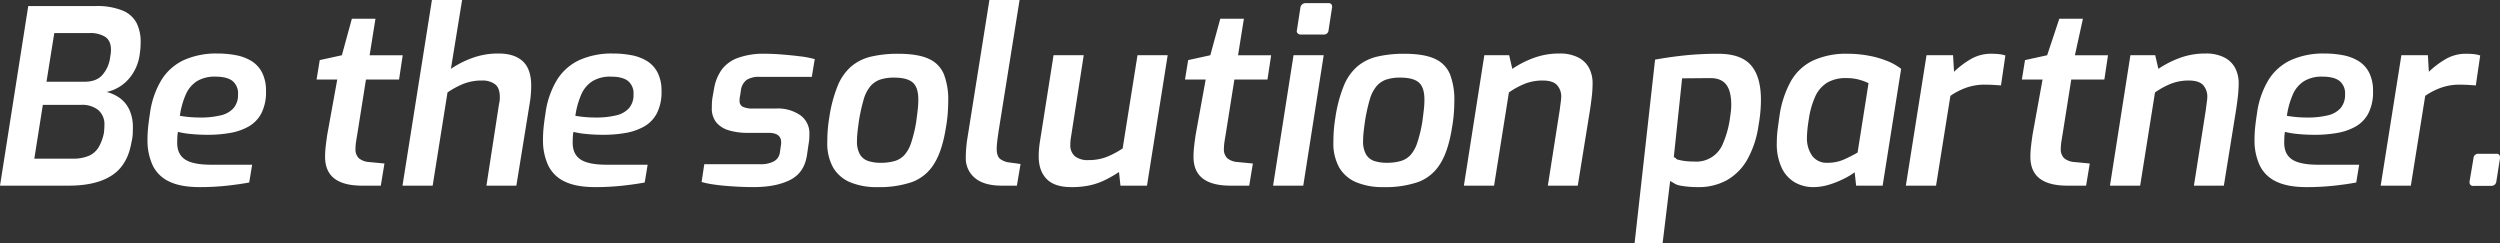 <svg xmlns="http://www.w3.org/2000/svg" width="926.971" height="90.218"><rect width="100%" height="100%" fill="#333333" stroke="none"/><path d="M925.611 67.306a1.87 1.87 0 01-.72 1.262 2.267 2.267 0 01-1.27.361h-6.4a1.284 1.284 0 01-1.54-1.353v-.27l1.45-8.572a1.75 1.75 0 011.98-1.714h6.41a1.2 1.2 0 011.44 1.263v.451zm-10.45-35.82c-.99-.059-2.03-.09-3.11-.09a20.046 20.046 0 00-7.31 1.263 24.829 24.829 0 00-5.5 2.887l-5.33 33.293h-11.18l7.67-48.36h9.83l.36 6.135a32.968 32.968 0 016.14-4.647 14.752 14.752 0 017.67-2.03 27.026 27.026 0 012.88.136 11.233 11.233 0 012.35.5l-1.63 11.1c-.9-.067-1.85-.13-2.84-.19zm-41.718 15.429a21.329 21.329 0 01-6.9 2.391 47.331 47.331 0 01-8.12.676 62.4 62.4 0 01-6.587-.316 29.905 29.905 0 01-4.6-.766 14.849 14.849 0 00-.226 2.03q-.046 1.038-.045 2.029 0 4.242 2.932 6.181t9.7 1.94h15.154l-1.082 6.586q-3.249.633-8.121 1.173a93.192 93.192 0 01-10.285.541q-6.949 0-11.188-2.03a12.749 12.749 0 01-6.181-6 21.822 21.822 0 01-1.939-9.654 43.814 43.814 0 01.27-4.917q.272-2.389.632-4.647a32.118 32.118 0 014.331-12.586 19.4 19.4 0 018.346-7.308 29.221 29.221 0 0112.315-2.392 36.4 36.4 0 016.948.633 16.961 16.961 0 015.729 2.165 10.848 10.848 0 013.925 4.285 14.8 14.8 0 011.44 6.9 17.242 17.242 0 01-1.71 8.166 12.056 12.056 0 01-4.738 4.917zm-6-16.918q-2.076-1.577-6.316-1.579a12.636 12.636 0 00-6.812 1.669 11.037 11.037 0 00-4.15 4.918 30.131 30.131 0 00-2.21 7.939q1.533.272 3.473.452t3.925.18a31.557 31.557 0 007.8-.812 9.028 9.028 0 004.737-2.707 7.494 7.494 0 001.624-5.052 5.891 5.891 0 00-2.071-5.011zm-38.262 10.328l-4.6 28.511h-11.1l4.421-28.15q.27-2.166.406-3.158a12.53 12.53 0 00.135-1.624 6.255 6.255 0 00-1.533-4.331q-1.536-1.713-5.324-1.714A17.822 17.822 0 00805 31.032a29.138 29.138 0 00-5.955 3.248l-5.5 34.556H782.35l7.579-48.36h9.2l1.173 5.052a37.049 37.049 0 017.85-4.015 27.131 27.131 0 019.654-1.67 14.768 14.768 0 016.9 1.445 9.33 9.33 0 014.06 3.924 12.109 12.109 0 011.309 5.729c0 .9-.046 1.972-.136 3.2s-.342 3.297-.758 6.184zm-48.907-10.827h-12.275l-3.248 20.481q-.181.993-.406 2.481a17.894 17.894 0 00-.225 2.662 4.547 4.547 0 001.263 3.564 6.77 6.77 0 003.88 1.4l5.594.542-1.354 8.21h-6.947q-6.858 0-10.286-2.662t-3.428-8.075a33.924 33.924 0 01.225-3.744q.225-2.03.587-4.466l3.7-20.391h-7.673l1.173-7.218 8.21-1.8 4.505-13.534h8.752l-2.971 13.534h12.27zm-41.169 1.985q-1.488-.089-3.113-.09a20.031 20.031 0 00-7.308 1.263 24.819 24.819 0 00-5.5 2.887l-5.323 33.293h-11.196l7.669-48.36h9.835l.361 6.135a32.833 32.833 0 016.135-4.647 14.766 14.766 0 017.669-2.03 27.164 27.164 0 012.887.136 11.194 11.194 0 012.346.5l-1.624 11.1q-1.353-.095-2.842-.187zM688.23 68.836l-.542-4.963a24.921 24.921 0 01-3.789 2.3 34.455 34.455 0 01-5.549 2.256 20 20 0 01-6 .947 13.628 13.628 0 01-6.767-1.714 12.244 12.244 0 01-4.917-5.368 20.866 20.866 0 01-1.85-9.429 39.544 39.544 0 01.361-5.233q.36-2.706.632-4.6a37.418 37.418 0 014.24-12.948 18.84 18.84 0 018.166-7.623 29.472 29.472 0 0112.947-2.527 42.3 42.3 0 017.534.677 35.634 35.634 0 016.9 1.94 21.278 21.278 0 015.323 2.977l-6.857 43.308h-9.834zm1.443-39.2a16.986 16.986 0 00-5.052-.676 13.406 13.406 0 00-7.173 1.714 11.632 11.632 0 00-4.331 5.007 30.713 30.713 0 00-2.391 8.256q-.362 2.166-.541 3.97t-.181 2.978a11.189 11.189 0 001.94 6.9 6.629 6.629 0 005.639 2.571 14.8 14.8 0 006.135-1.218 56.416 56.416 0 005.053-2.572l4.06-25.714a18.919 18.919 0 00-3.158-1.219zm-37.64 16.917a35.836 35.836 0 01-4.151 12.587 20.173 20.173 0 01-7.579 7.669 21.65 21.65 0 01-10.736 2.571 36.579 36.579 0 01-6.452-.541c-2.016-.361-2.223-.932-3.847-1.714l-2.8 23.1h-10.387l7.6-68.121q5.5-.991 11.143-1.579a119.794 119.794 0 0112.316-.586q8.389 0 12.09 4.241t3.7 12.812q0 2.256-.226 4.691t-.671 4.867zm-11.952-15.16q-1.851-2.436-5.91-2.436l-10.466.09-3.081 29.233c1.143.36.555.662 1.457.9a20.579 20.579 0 002.842.541 28.01 28.01 0 003.383.181 10.569 10.569 0 0010.6-6.812 36.126 36.126 0 002.481-8.8q.18-1.263.361-2.662a21.533 21.533 0 00.18-2.752q-.001-5.047-1.847-7.483zm-50.459 8.932l-4.6 28.511h-11.1l4.421-28.15q.27-2.166.406-3.158a12.53 12.53 0 00.132-1.622 6.251 6.251 0 00-1.534-4.331q-1.534-1.713-5.323-1.714a17.822 17.822 0 00-6.586 1.173 29.138 29.138 0 00-5.955 3.248l-5.5 34.556h-11.191l7.579-48.36h9.2l1.173 5.052a37.025 37.025 0 017.85-4.015 27.131 27.131 0 019.654-1.67 14.771 14.771 0 016.9 1.445 9.336 9.336 0 014.06 3.924 12.12 12.12 0 011.308 5.729c0 .9-.045 1.972-.135 3.2s-.342 3.295-.762 6.182zm-51.184 6.681q-1.353 8.842-4.421 13.714a16.127 16.127 0 01-8.165 6.767 37.315 37.315 0 01-12.857 1.894 25.281 25.281 0 01-10.105-1.8 13.249 13.249 0 01-6.316-5.459 18.3 18.3 0 01-2.166-9.428q0-2.436.181-4.647t.541-4.376a50.962 50.962 0 013.158-11.91 18.906 18.906 0 015.053-7.172 17.747 17.747 0 017.353-3.609 43.14 43.14 0 0110.06-1.038q7.308 0 11.323 1.894a10.724 10.724 0 015.594 5.775 26.029 26.029 0 011.579 9.744q0 2.166-.18 4.6t-.632 5.051zm-12.357-16.425q-2.077-1.8-6.858-1.805a16.232 16.232 0 00-5.188.722 8.359 8.359 0 00-3.654 2.481 13.638 13.638 0 00-2.526 5.053 65.638 65.638 0 00-1.8 8.346q-.272 1.985-.452 3.654a29.652 29.652 0 00-.18 3.2 9.6 9.6 0 001.083 5.008 5.622 5.622 0 003.022 2.436 14.483 14.483 0 004.737.677 18.092 18.092 0 005.053-.632 7.993 7.993 0 003.654-2.21 12.679 12.679 0 002.526-4.557 50.13 50.13 0 001.85-7.578q.359-2.618.586-4.647a34.886 34.886 0 00.226-3.834q-.007-4.51-2.079-6.314zm-33.461-19.4a1.692 1.692 0 01-1.805 1.624h-8.484a1.579 1.579 0 01-1.173-.451 1.149 1.149 0 01-.271-1.173l1.263-8.21a1.917 1.917 0 011.985-1.8h8.482a1.194 1.194 0 011.127.542 1.638 1.638 0 01.136 1.263zm-9.384 57.654h-11.191l7.579-48.36h11.188zm-13.268-39.338h-12.274l-3.248 20.481q-.181.993-.406 2.481a17.894 17.894 0 00-.225 2.662 4.547 4.547 0 001.263 3.564 6.77 6.77 0 003.879 1.4l5.594.542-1.353 8.21h-6.947q-6.858 0-10.286-2.662t-3.429-8.075a33.94 33.94 0 01.226-3.744q.224-2.03.586-4.466l3.7-20.391h-7.667l1.173-7.218 8.211-1.8 3.7-13.534h8.752l-2.165 13.534h12.27zm-54.511 39.339l-.541-5.053a48.512 48.512 0 01-5.188 2.978 25.2 25.2 0 01-5.549 1.94 31.621 31.621 0 01-6.947.676q-6.227 0-9.158-3.022t-2.933-8.349a29.781 29.781 0 01.136-3.022q.135-1.308.316-2.482l5.052-32.029h11.188l-4.782 30.766q-.091.541-.135 1.083c-.031.361-.045.782-.045 1.263a5.318 5.318 0 001.714 4.376 7.676 7.676 0 004.962 1.4 18.345 18.345 0 006.767-1.172 31.694 31.694 0 005.955-3.158l5.5-34.556h11.192l-7.669 48.36h-9.835zm-40.927-8.571l3.88.541-1.353 8.03h-5.594q-6.588 0-9.97-2.842a9.349 9.349 0 01-3.384-7.534q0-1.8.136-3.383t.315-2.933l8.3-52.15h11.188l-7.759 48.541q-.092.633-.271 1.895t-.316 2.526a21.492 21.492 0 00-.135 2.256q0 2.708 1.308 3.744a7.1 7.1 0 003.655 1.309zm-23.749-13.259q-1.353 8.842-4.421 13.714a16.127 16.127 0 01-8.165 6.767 37.315 37.315 0 01-12.857 1.894 25.277 25.277 0 01-10.105-1.8 13.245 13.245 0 01-6.316-5.459 18.3 18.3 0 01-2.166-9.428q0-2.436.181-4.647t.541-4.376a50.962 50.962 0 013.158-11.91 18.906 18.906 0 015.053-7.172 17.741 17.741 0 017.353-3.609 43.14 43.14 0 0110.06-1.038q7.308 0 11.323 1.894a10.724 10.724 0 015.594 5.775 26.029 26.029 0 011.579 9.744q0 2.166-.18 4.6t-.632 5.051zM338.42 30.585q-2.076-1.8-6.857-1.805a16.232 16.232 0 00-5.188.722 8.359 8.359 0 00-3.654 2.481 13.638 13.638 0 00-2.526 5.053 65.793 65.793 0 00-1.8 8.346q-.27 1.985-.451 3.654a29.652 29.652 0 00-.18 3.2 9.6 9.6 0 001.083 5.008 5.622 5.622 0 003.022 2.436 14.483 14.483 0 004.737.677 18.08 18.08 0 005.052-.632 7.982 7.982 0 003.654-2.21 12.665 12.665 0 002.527-4.557 50.022 50.022 0 001.849-7.578q.36-2.618.587-4.647a35.123 35.123 0 00.225-3.834q-.002-4.514-2.077-6.318zm-56.712-2.079a8.319 8.319 0 00-4.872 1.127 5.77 5.77 0 00-2.075 3.564l-.271 1.895a10.536 10.536 0 00-.225 1.308c-.031.332-.045.647-.045.947a2.376 2.376 0 001.127 2.211 8.427 8.427 0 004.015.676h8.482a14.679 14.679 0 018.887 2.482 8.167 8.167 0 013.383 6.992c0 .541-.015 1.114-.045 1.715a12.493 12.493 0 01-.226 1.8l-.631 4.331q-.995 6.5-6.226 9.158t-13.533 2.661q-2.707 0-5.459-.135t-5.323-.361q-2.572-.224-4.782-.586a31.307 31.307 0 01-3.745-.812l.993-6.587h20.752a10.582 10.582 0 005.007-1.037 4.414 4.414 0 002.3-3.474l.361-2.526a3.893 3.893 0 00.09-.677v-.402q0-3.519-4.692-3.519h-7.759a23.384 23.384 0 01-6.992-.947 9.321 9.321 0 01-4.647-2.978 8.187 8.187 0 01-1.624-5.278q0-.9.045-1.94a17.213 17.213 0 01.226-2.12l.631-3.518a16.931 16.931 0 012.662-6.5 12.88 12.88 0 015.865-4.421 27.74 27.74 0 0110.419-1.621q2.706 0 6.135.271t6.722.677a35.483 35.483 0 015.458 1.037l-1.083 6.587h-19.305zm-42.884 18.406a21.326 21.326 0 01-6.9 2.391 47.323 47.323 0 01-8.12.676 62.39 62.39 0 01-6.586-.316 29.944 29.944 0 01-4.6-.766 14.693 14.693 0 00-.225 2.03q-.046 1.038-.046 2.029 0 4.242 2.933 6.181t9.7 1.94h15.158l-1.083 6.586q-3.247.633-8.12 1.173a93.211 93.211 0 01-10.286.541q-6.948 0-11.188-2.03a12.747 12.747 0 01-6.18-6 21.822 21.822 0 01-1.94-9.654 43.576 43.576 0 01.271-4.917q.27-2.389.631-4.647a32.118 32.118 0 014.331-12.586 19.406 19.406 0 018.346-7.308 29.222 29.222 0 0112.316-2.392 36.385 36.385 0 016.947.633 16.961 16.961 0 015.729 2.165 10.841 10.841 0 013.925 4.285 14.786 14.786 0 011.444 6.9 17.216 17.216 0 01-1.715 8.166 12.051 12.051 0 01-4.742 4.92zm-6-16.918q-2.077-1.577-6.316-1.579a12.631 12.631 0 00-6.812 1.669 11.045 11.045 0 00-4.151 4.918 30.17 30.17 0 00-2.21 7.939q1.533.272 3.474.452t3.924.18a31.566 31.566 0 007.805-.812 9.036 9.036 0 004.737-2.707 7.5 7.5 0 001.624-5.052 5.891 5.891 0 00-2.075-5.008zm-41.361 38.842h-11.1l4.692-30.406a6.255 6.255 0 00.226-1.263c.029-.42.045-.812.045-1.173q0-3.428-1.805-4.782a7.779 7.779 0 00-4.782-1.353 18.339 18.339 0 00-6.766 1.173 31.389 31.389 0 00-6.046 3.248l-5.5 34.556h-11.189L160.155-.006h11.188l-4.15 25.534a35.984 35.984 0 017.759-3.97 27.747 27.747 0 019.925-1.715q5.863 0 8.977 2.888t3.113 9.112a44.268 44.268 0 01-.361 5.234zm-43.5-39.338h-12.271l-3.248 20.481q-.182.993-.406 2.481a17.894 17.894 0 00-.225 2.662 4.547 4.547 0 001.263 3.564 6.773 6.773 0 003.88 1.4l5.593.542-1.353 8.21h-6.947q-6.858 0-10.286-2.662t-3.428-8.075a33.924 33.924 0 01.225-3.744q.225-2.03.587-4.466l3.7-20.391h-7.666l1.173-7.218 8.21-1.8 3.7-13.534h8.752l-2.165 13.534h12.27zM92.181 46.912a21.321 21.321 0 01-6.9 2.391 47.331 47.331 0 01-8.12.676 62.376 62.376 0 01-6.586-.316 29.944 29.944 0 01-4.6-.766 14.849 14.849 0 00-.226 2.03q-.045 1.038-.045 2.029 0 4.242 2.933 6.181t9.7 1.94h15.154l-1.083 6.586q-3.248.633-8.12 1.173a93.211 93.211 0 01-10.286.541q-6.948 0-11.188-2.03a12.742 12.742 0 01-6.18-6 21.822 21.822 0 01-1.94-9.654 43.576 43.576 0 01.271-4.917q.27-2.389.631-4.647a32.118 32.118 0 014.331-12.586 19.406 19.406 0 018.346-7.308 29.222 29.222 0 0112.316-2.392 36.392 36.392 0 016.947.633 16.961 16.961 0 015.729 2.165 10.841 10.841 0 013.925 4.285 14.787 14.787 0 011.443 6.9 17.216 17.216 0 01-1.714 8.166 12.047 12.047 0 01-4.738 4.92zm-6-16.918q-2.076-1.577-6.315-1.579a12.631 12.631 0 00-6.812 1.669 11.045 11.045 0 00-4.151 4.918 30.131 30.131 0 00-2.21 7.939q1.533.272 3.474.452t3.924.18a31.566 31.566 0 007.805-.812 9.036 9.036 0 004.737-2.707 7.5 7.5 0 001.624-5.052 5.892 5.892 0 00-2.076-5.008zm-34.386-9.788a17.191 17.191 0 01-4.105 9.112 15.031 15.031 0 01-8.166 4.782 14.5 14.5 0 014.963 2.3 11.223 11.223 0 013.473 4.286 15.508 15.508 0 011.309 6.766q0 .9-.046 2.166a18.368 18.368 0 01-.5 3.248q-1.444 8.391-7.263 12.181t-15.925 3.789H.006L10.472 2.25h24.9a25.062 25.062 0 0110.105 1.669 10.184 10.184 0 015.188 4.647 15.554 15.554 0 011.489 7.037q0 1.175-.09 2.3t-.269 2.303zM12.727 58.822h14.254a14.5 14.5 0 006.045-1.083 7.9 7.9 0 003.609-3.248 17.259 17.259 0 001.9-5.233q.088-.812.135-1.534t.045-1.353a6.927 6.927 0 00-2.255-5.549 9.541 9.541 0 00-6.406-1.94H15.881zm26.346-45.116a10.38 10.38 0 00-5.955-1.443H20.126l-2.887 18.043h14.075q4.239 0 6.406-2.256a12.084 12.084 0 002.977-5.864q.18-1.083.316-1.985a11.6 11.6 0 00.135-1.714q0-3.333-2.075-4.781z" fill="#fff" fill-rule="evenodd"/></svg>